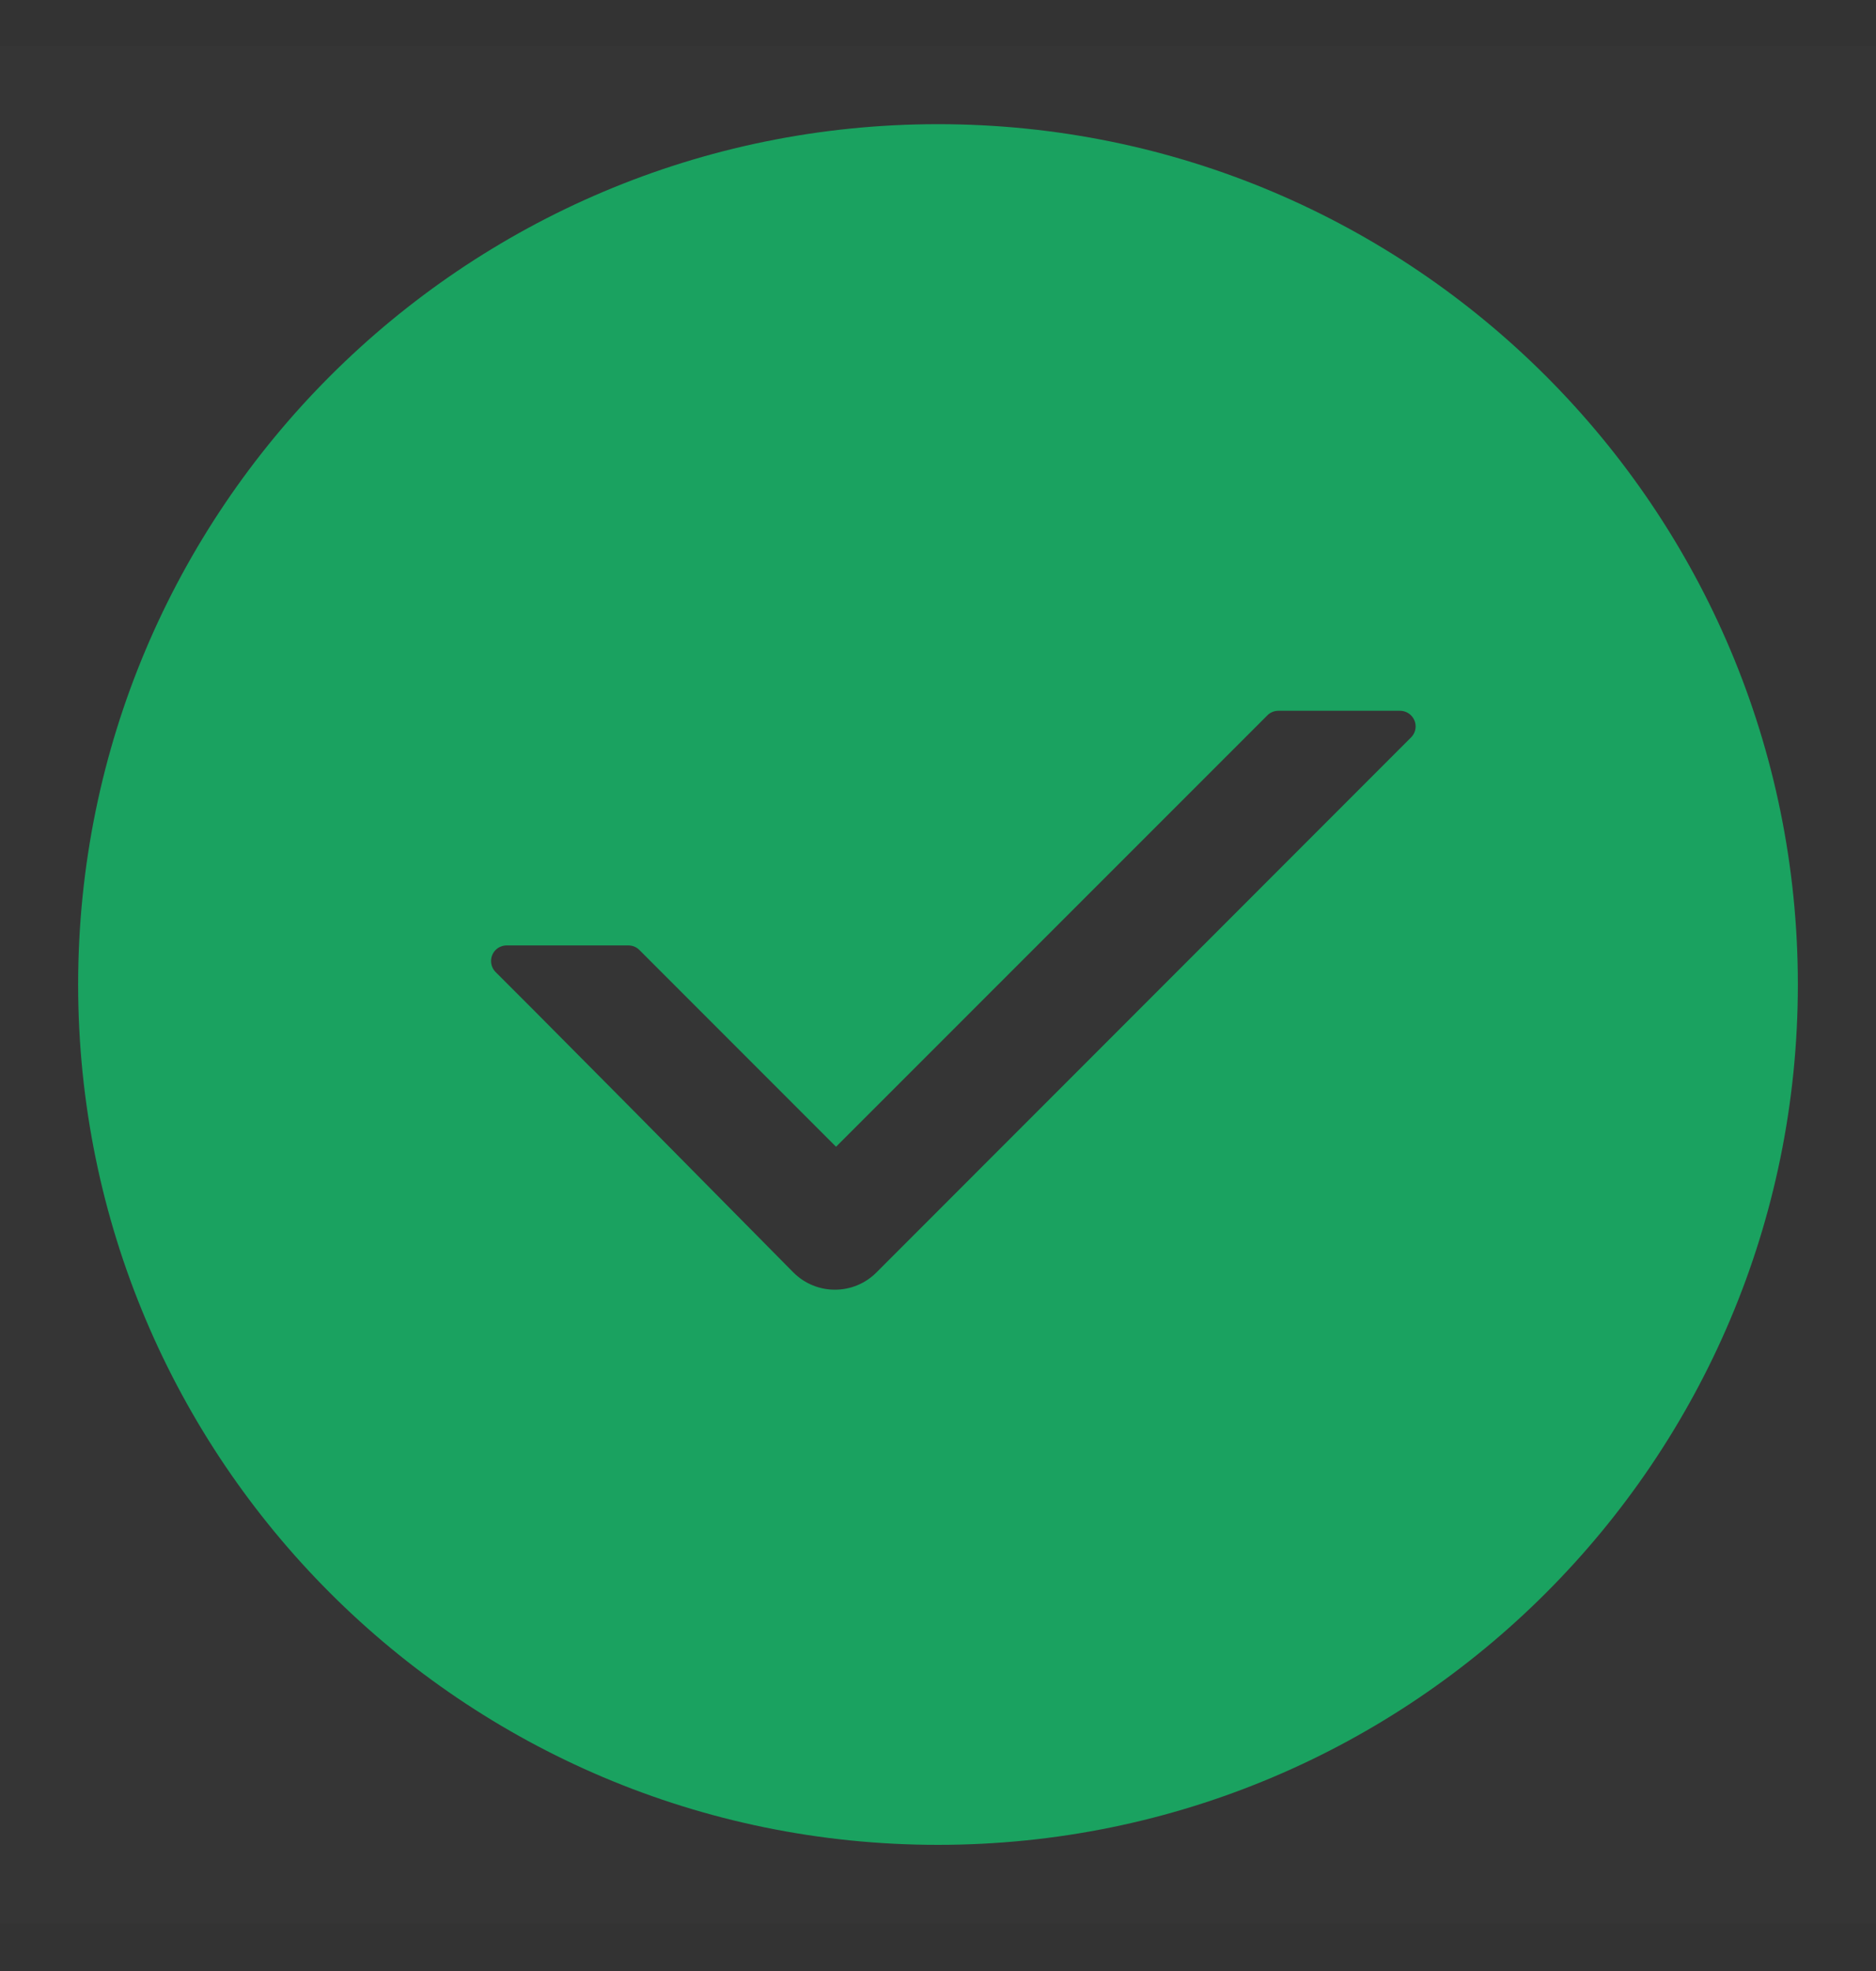 <svg width="20" height="21" viewBox="0 0 20 21" fill="none" xmlns="http://www.w3.org/2000/svg">
<rect x="0" y="0" width="20" height="21" fill="#333333" stroke="none"/>
<g clip-path="url(#clip0_501_7531)">
<rect width="20" height="20" transform="translate(0 0.49)" fill="white" fill-opacity="0.01"/>
<path d="M10 1.323C15.063 1.323 19.167 5.427 19.167 10.49C19.167 15.552 15.063 19.656 10 19.656C4.937 19.656 0.833 15.552 0.833 10.49C0.833 5.427 4.937 1.323 10 1.323ZM14.925 7.573H13.629C13.585 7.573 13.542 7.59 13.511 7.622L8.913 12.218L6.816 10.121C6.785 10.09 6.743 10.073 6.699 10.073H5.402C5.358 10.073 5.316 10.09 5.284 10.121C5.219 10.187 5.219 10.292 5.284 10.357C5.358 10.43 5.431 10.504 5.504 10.577C5.524 10.597 5.544 10.617 5.565 10.638L5.694 10.767C5.961 11.036 6.28 11.357 6.605 11.684L6.849 11.93C7.606 12.695 8.333 13.43 8.444 13.543L8.459 13.558C8.703 13.802 9.099 13.802 9.343 13.558L15.043 7.857C15.074 7.826 15.092 7.784 15.092 7.74C15.092 7.648 15.017 7.573 14.925 7.573Z" fill="#1AA260"/>
</g>
<defs>
<clipPath id="clip0_501_7531">
<rect width="20" height="20" fill="white" transform="translate(0 0.49)"/>
</clipPath>
</defs>
</svg>
